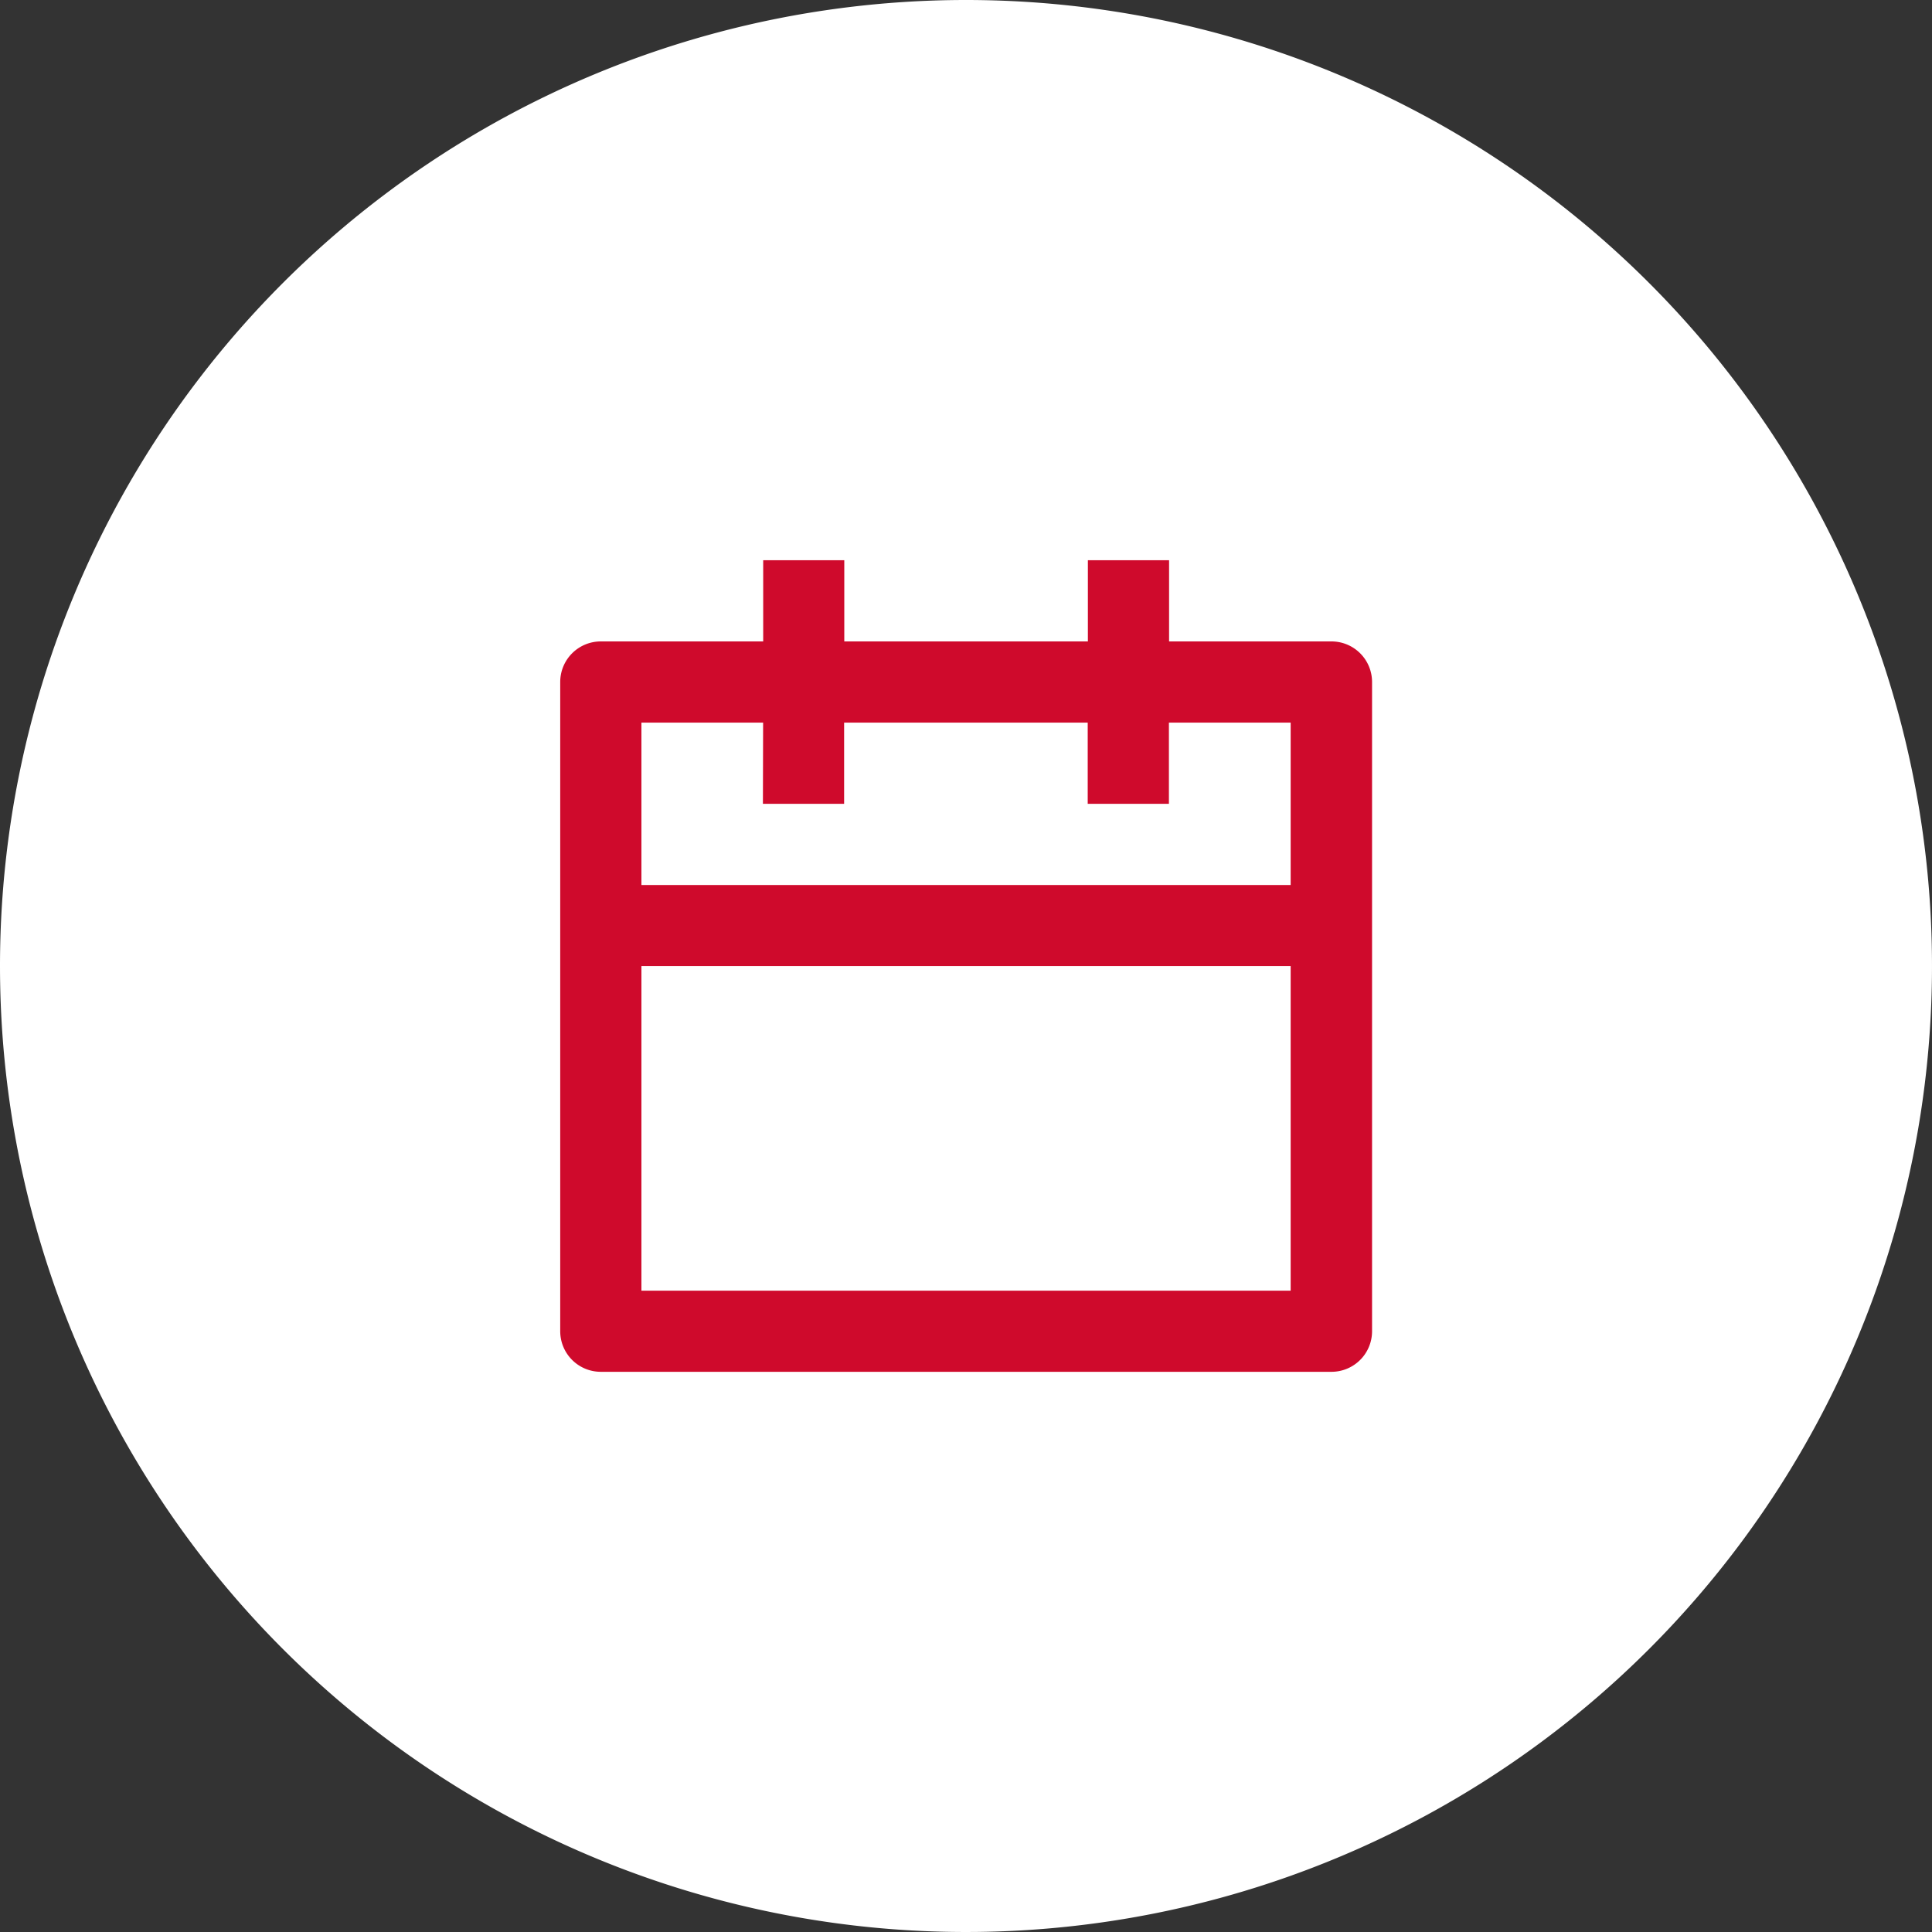 <svg xmlns="http://www.w3.org/2000/svg" width="69" height="69" viewBox="0 0 69 69">
  <rect x="0" y="0" width="69" height="69" fill="#333333" stroke="none"/>
  <g id="Grupo_12223" data-name="Grupo 12223" transform="translate(-869 -1008)">
    <path id="Caminho_588" data-name="Caminho 588" d="M34.5,0A34.5,34.5,0,1,1,0,34.5,34.5,34.5,0,0,1,34.5,0Z" transform="translate(869 1008)" fill="#fff"/>
    <path id="Caminho_585" data-name="Caminho 585" d="M12.145,1V3.9h8.7V1h2.9V3.9h5.8a1.449,1.449,0,0,1,1.449,1.449V28.536a1.449,1.449,0,0,1-1.449,1.449H3.449A1.449,1.449,0,0,1,2,28.536V5.348A1.449,1.449,0,0,1,3.449,3.9h5.8V1ZM28.087,15.493H4.9V27.087H28.087ZM9.246,6.8H4.9v5.8H28.087V6.8H23.739V9.7h-2.9V6.8h-8.7V9.7h-2.9Z" transform="translate(887.008 1027.008)" fill="#cf0a2c"/>
  </g>
</svg>
